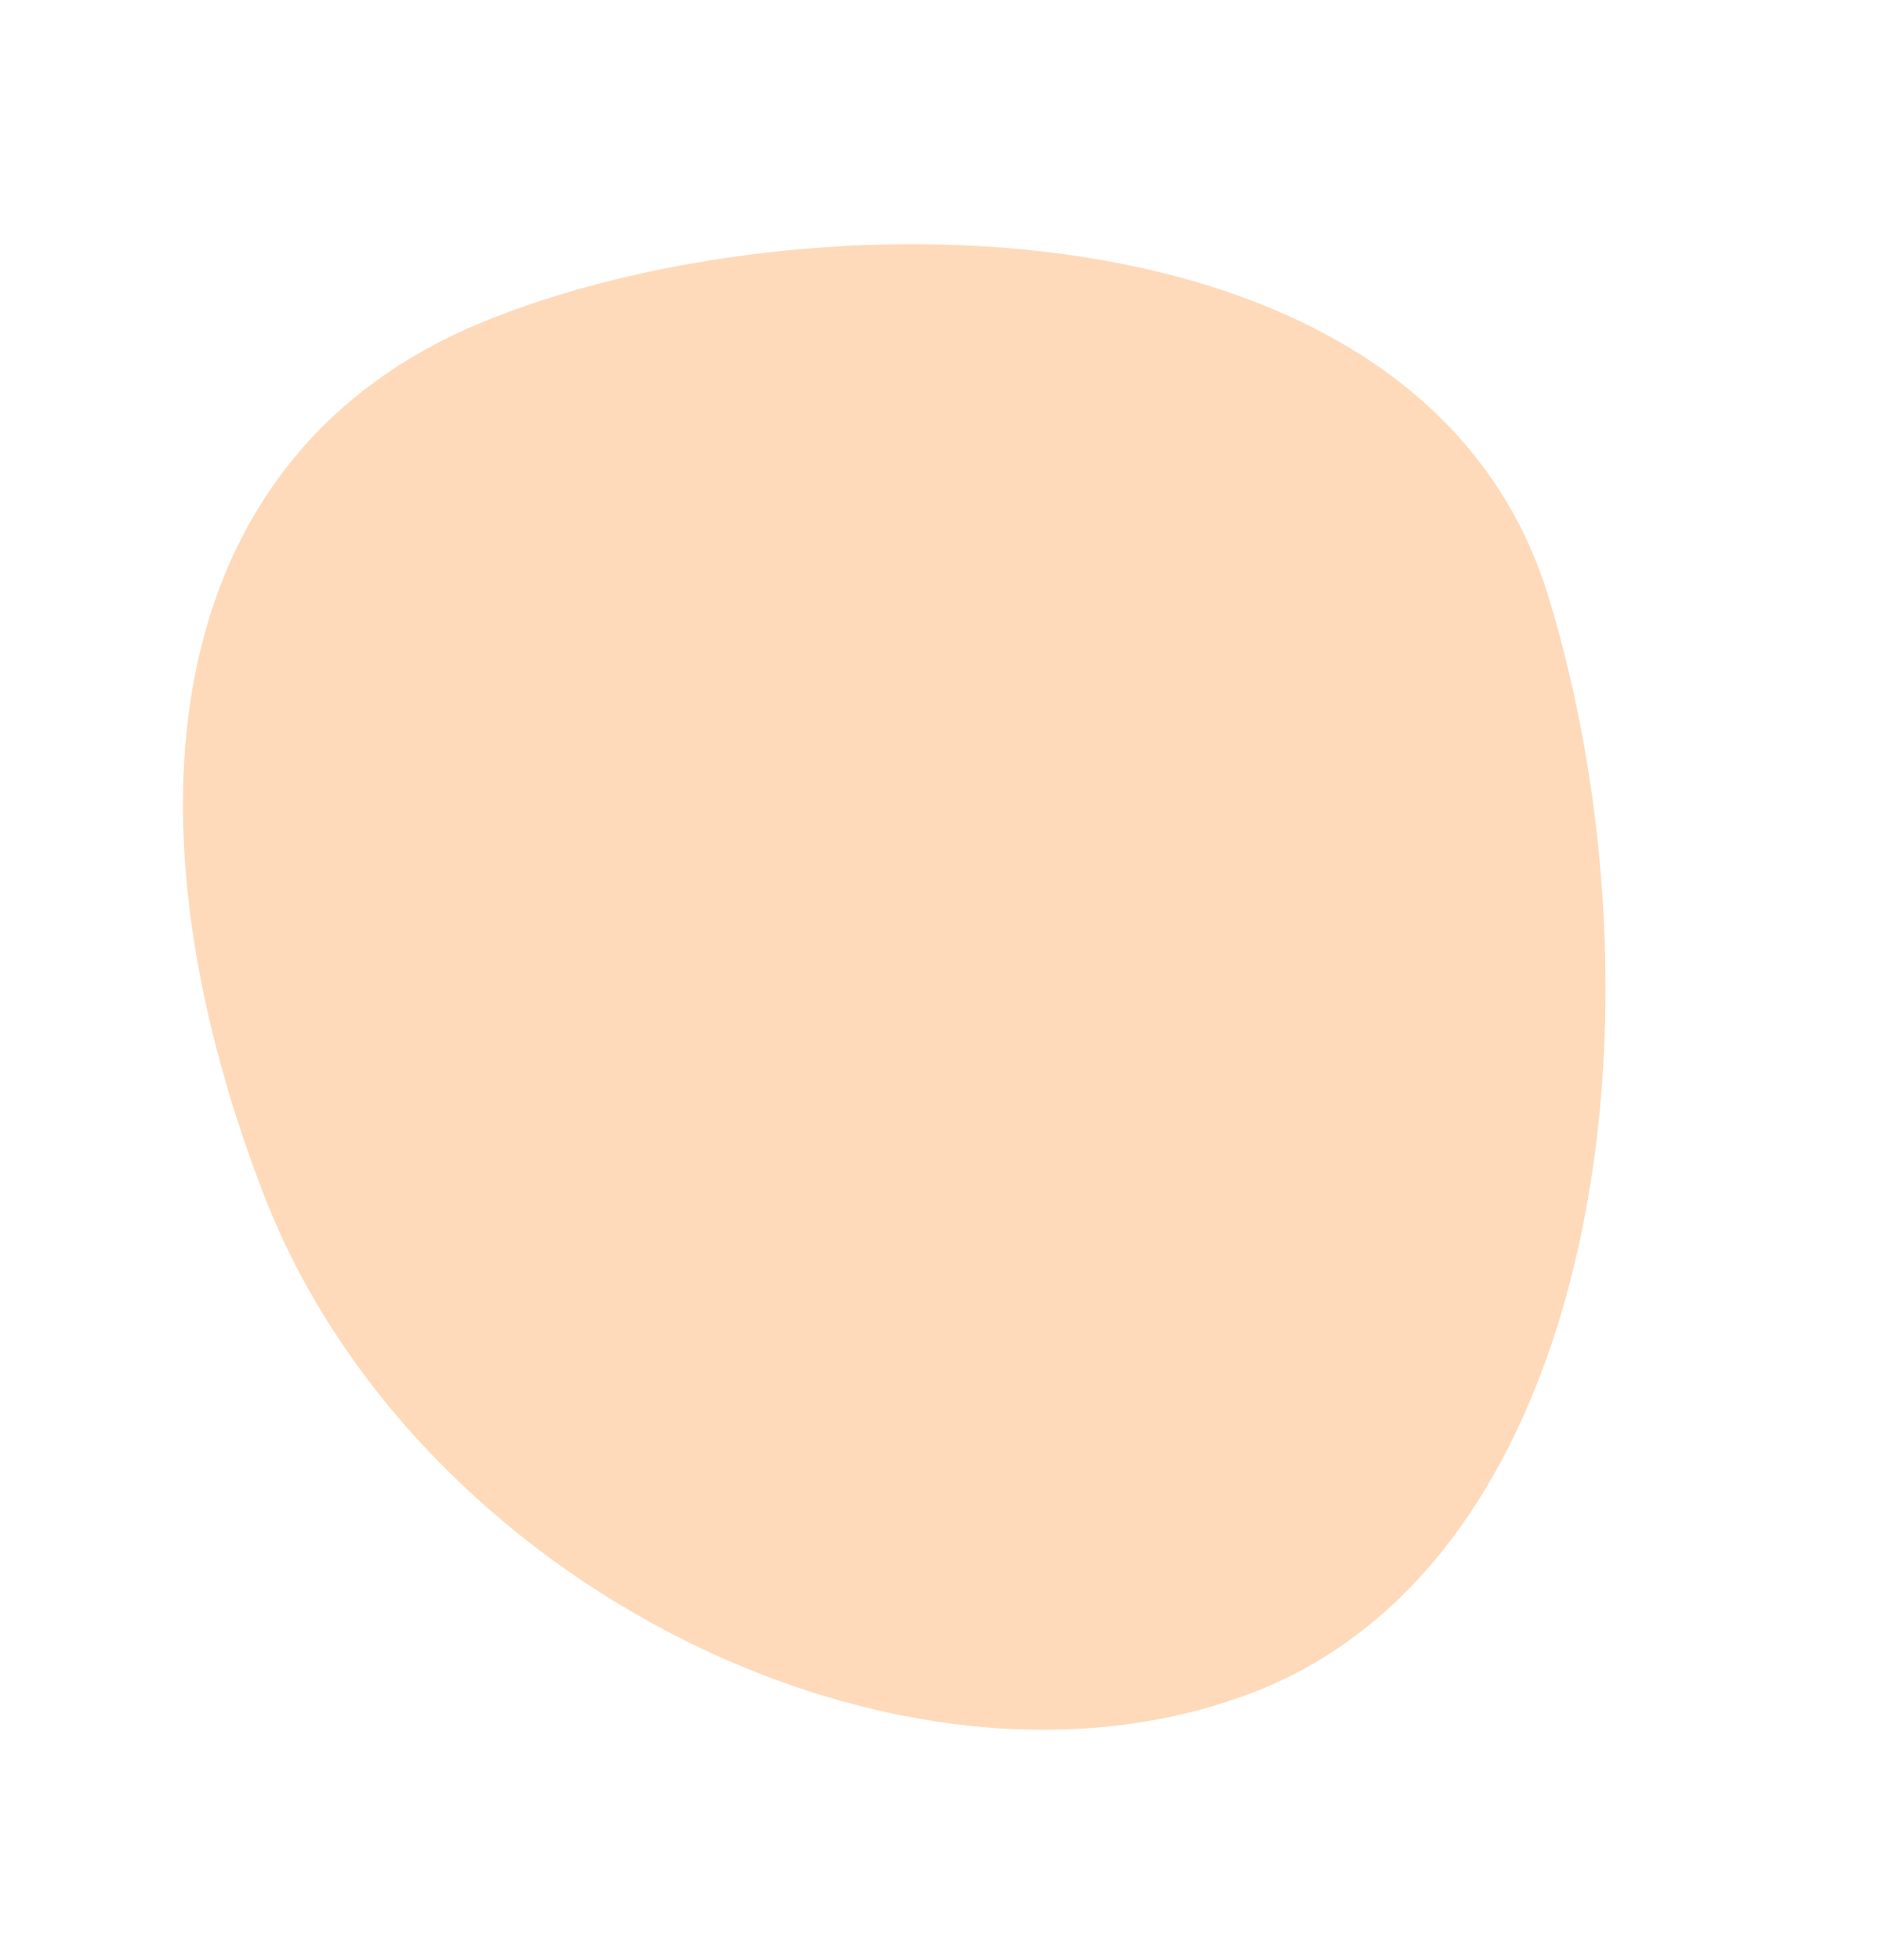 <svg xmlns="http://www.w3.org/2000/svg" width="41.851" height="43.651" viewBox="0 0 41.851 43.651"><path id="ico_blowing_02" d="M18.3 0c9.35 0 16.162 3.932 16.351 11.5s-4.716 20.676-14.233 20S0 24.92 0 16.6 8.949 0 18.3 0z" transform="rotate(-111 21.21 17.558)" fill="#fedaba"/></svg>